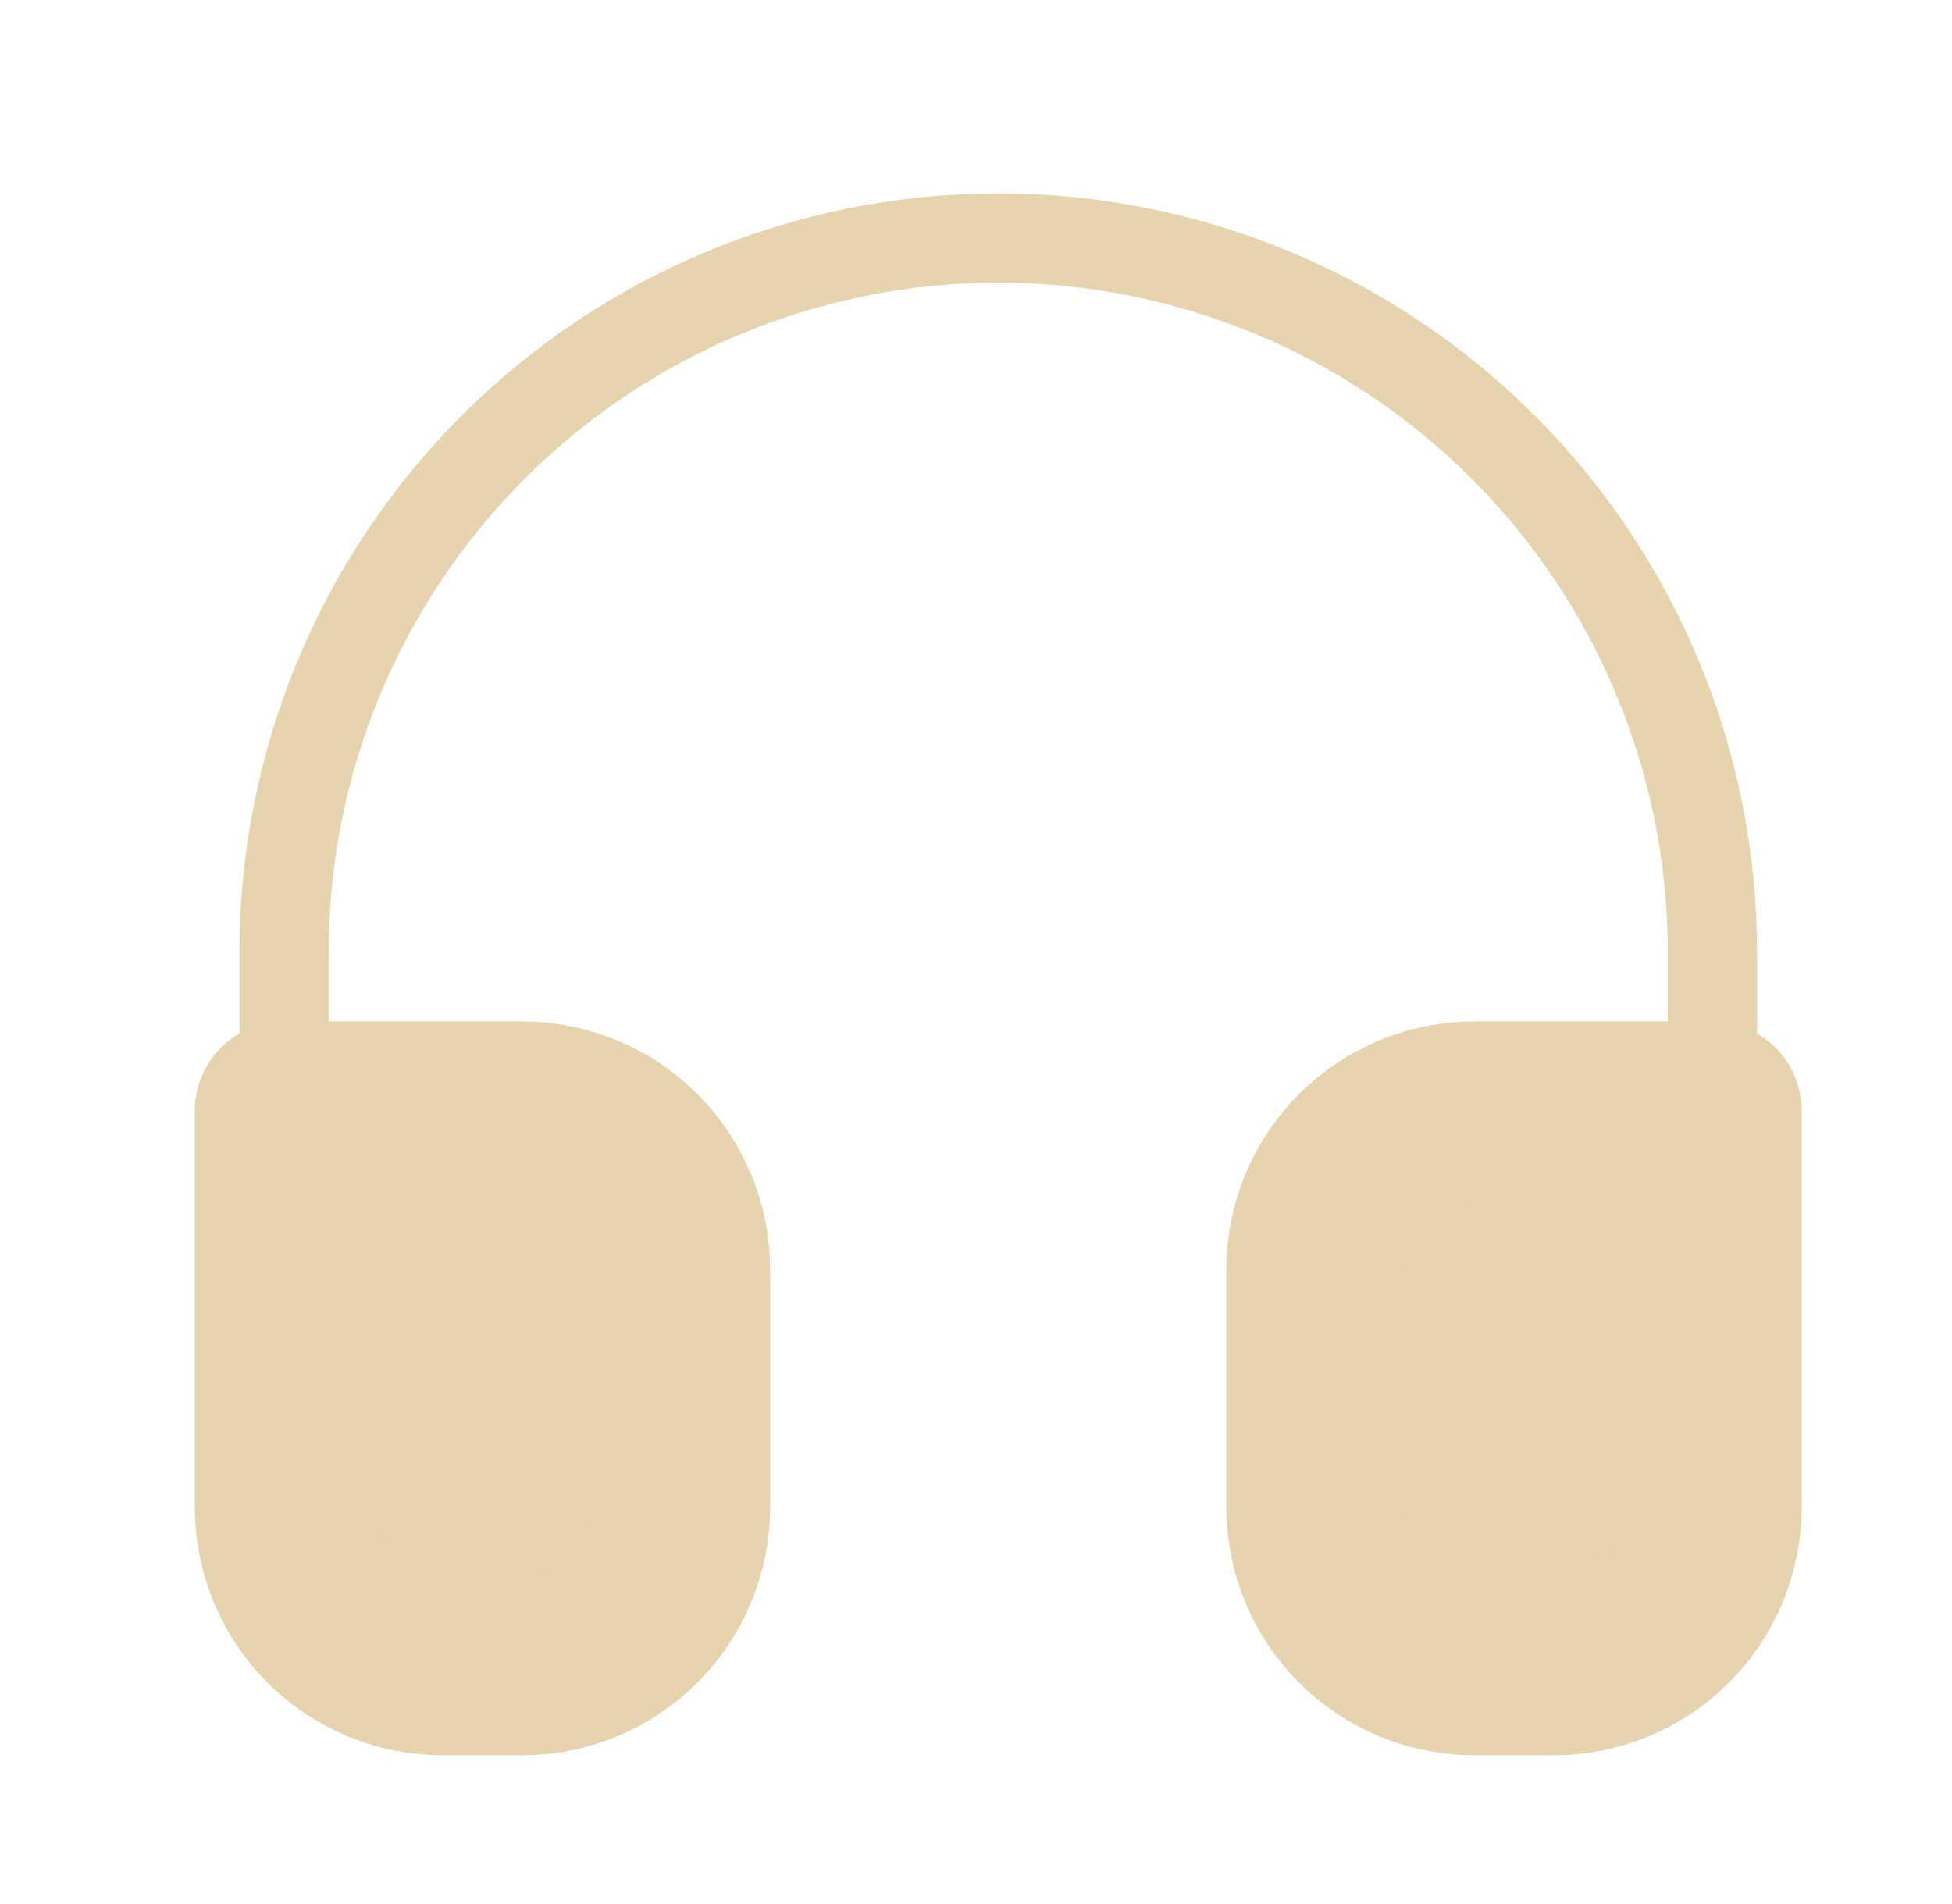 <svg width="41" height="40" viewBox="0 0 41 40" fill="none" xmlns="http://www.w3.org/2000/svg">
<path d="M5.967 30V20C5.967 16.022 7.547 12.206 10.36 9.393C13.173 6.58 16.988 5 20.967 5C24.945 5 28.76 6.58 31.573 9.393C34.386 12.206 35.967 16.022 35.967 20V30" stroke="#E5D4AD" stroke-width="1.875" stroke-linecap="round" stroke-linejoin="round"/>
<path d="M35.967 31.667C35.967 32.551 35.616 33.399 34.99 34.024C34.365 34.649 33.517 35 32.633 35H30.967C30.083 35 29.235 34.649 28.61 34.024C27.985 33.399 27.634 32.551 27.634 31.667V26.667C27.634 25.783 27.985 24.935 28.61 24.31C29.235 23.685 30.083 23.334 30.967 23.334H35.967V31.667ZM5.967 31.667C5.967 32.551 6.318 33.399 6.943 34.024C7.568 34.649 8.416 35 9.3 35H10.967C11.851 35 12.699 34.649 13.324 34.024C13.949 33.399 14.3 32.551 14.3 31.667V26.667C14.3 25.783 13.949 24.935 13.324 24.31C12.699 23.685 11.851 23.334 10.967 23.334H5.967V31.667Z" fill="#E5D4AD" stroke="#E5D4AD" stroke-width="3.75" stroke-linecap="round" stroke-linejoin="round"/>
</svg>
